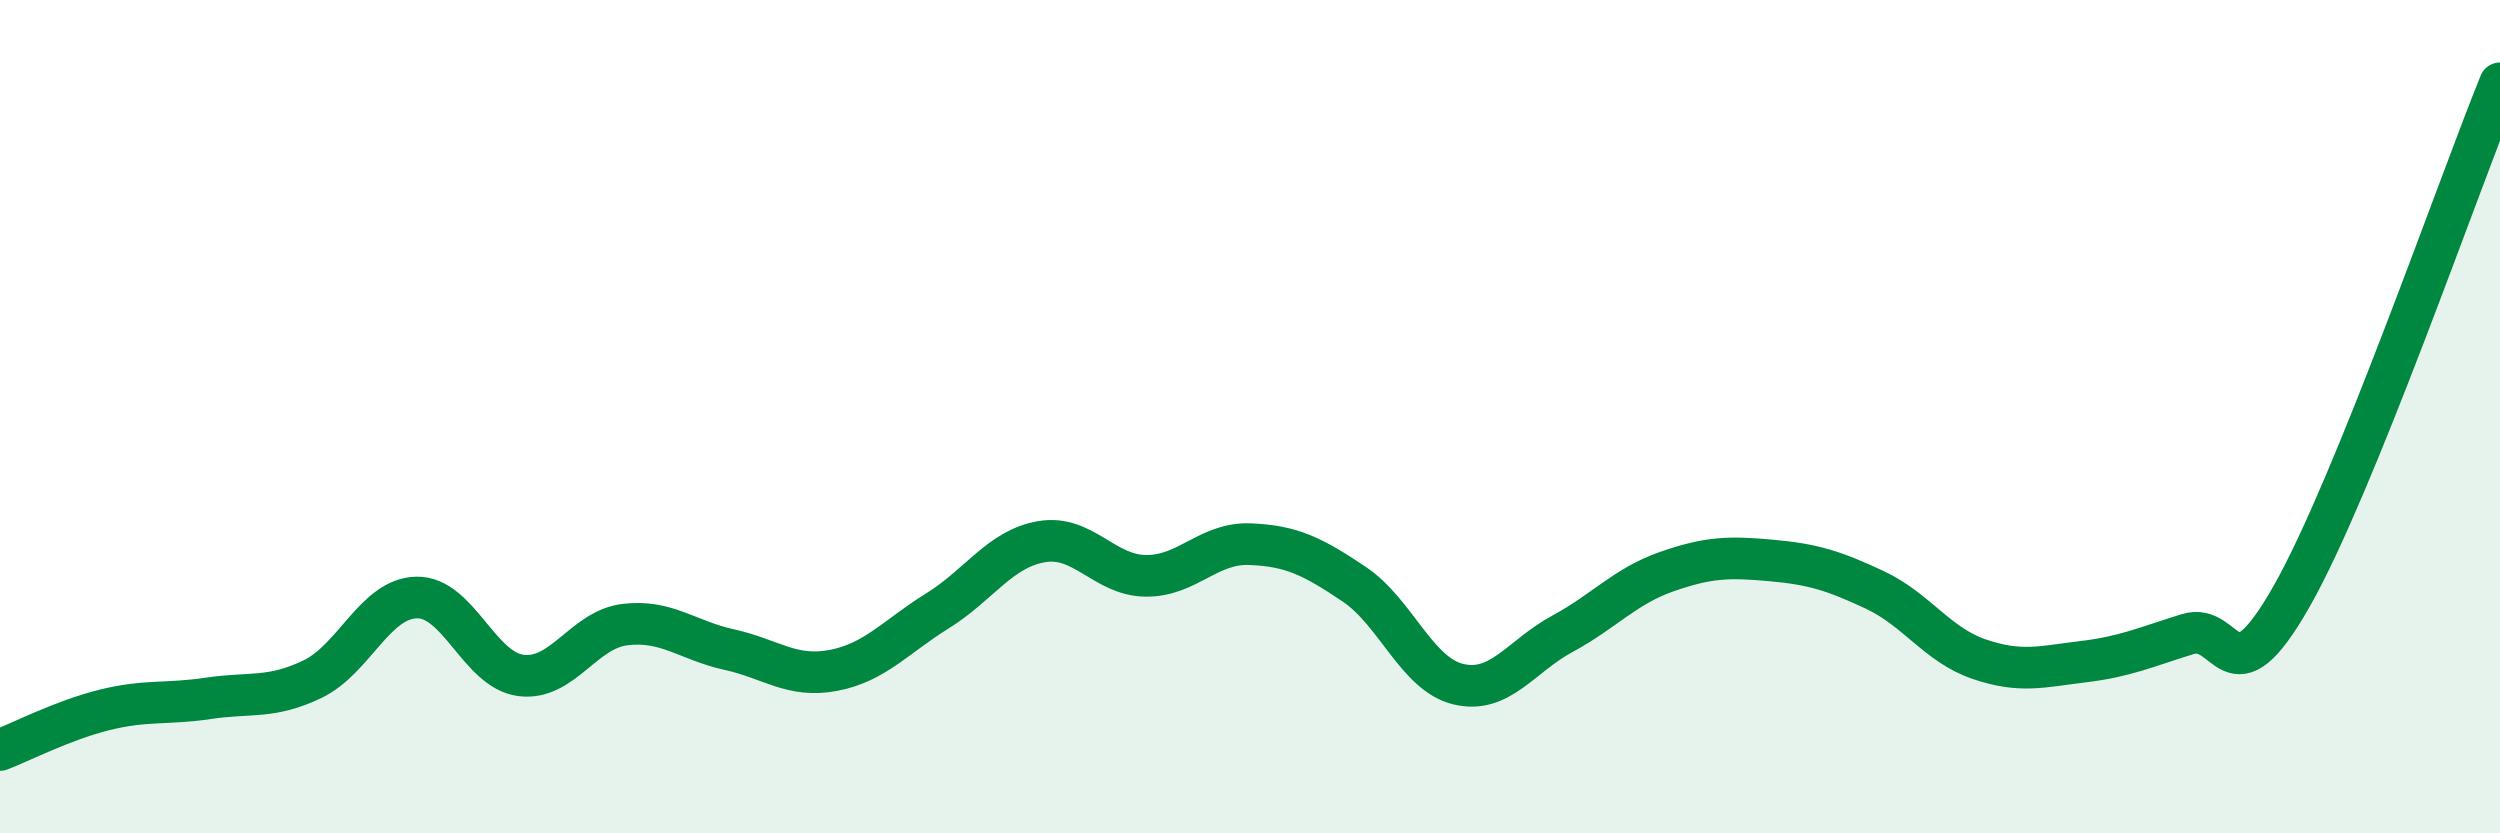 
    <svg width="60" height="20" viewBox="0 0 60 20" xmlns="http://www.w3.org/2000/svg">
      <path
        d="M 0,18 C 0.5,17.81 1.5,17.29 2.5,17.04 C 3.5,16.79 4,16.91 5,16.76 C 6,16.61 6.5,16.78 7.5,16.3 C 8.5,15.82 9,14.36 10,14.34 C 11,14.32 11.5,16.08 12.5,16.21 C 13.5,16.34 14,15.11 15,14.99 C 16,14.87 16.5,15.37 17.5,15.59 C 18.5,15.81 19,16.28 20,16.09 C 21,15.9 21.5,15.28 22.5,14.66 C 23.5,14.04 24,13.17 25,13 C 26,12.83 26.5,13.81 27.5,13.82 C 28.5,13.83 29,13.02 30,13.06 C 31,13.1 31.5,13.35 32.5,14.02 C 33.5,14.69 34,16.18 35,16.42 C 36,16.66 36.5,15.75 37.5,15.21 C 38.5,14.67 39,14.07 40,13.72 C 41,13.37 41.5,13.36 42.5,13.45 C 43.5,13.54 44,13.69 45,14.16 C 46,14.63 46.5,15.48 47.5,15.82 C 48.5,16.16 49,16 50,15.88 C 51,15.76 51.5,15.53 52.5,15.22 C 53.5,14.91 53.5,16.95 55,14.31 C 56.5,11.67 59,4.46 60,2L60 20L0 20Z"
        fill="#008740"
        opacity="0.1"
        stroke-linecap="round"
        stroke-linejoin="round"
      />
      <path
        d="M 0,18 C 0.5,17.81 1.5,17.29 2.5,17.04 C 3.5,16.79 4,16.91 5,16.76 C 6,16.61 6.5,16.78 7.5,16.3 C 8.5,15.82 9,14.36 10,14.34 C 11,14.32 11.5,16.08 12.5,16.21 C 13.5,16.34 14,15.11 15,14.99 C 16,14.87 16.5,15.37 17.5,15.59 C 18.5,15.81 19,16.28 20,16.09 C 21,15.9 21.5,15.28 22.5,14.66 C 23.5,14.04 24,13.17 25,13 C 26,12.83 26.5,13.81 27.5,13.82 C 28.5,13.83 29,13.02 30,13.06 C 31,13.1 31.5,13.35 32.5,14.02 C 33.5,14.69 34,16.18 35,16.42 C 36,16.66 36.5,15.75 37.5,15.21 C 38.5,14.67 39,14.07 40,13.72 C 41,13.37 41.5,13.36 42.5,13.45 C 43.5,13.54 44,13.69 45,14.16 C 46,14.63 46.5,15.48 47.5,15.82 C 48.5,16.16 49,16 50,15.88 C 51,15.76 51.5,15.53 52.5,15.22 C 53.5,14.91 53.5,16.95 55,14.31 C 56.5,11.67 59,4.46 60,2"
        stroke="#008740"
        stroke-width="1"
        fill="none"
        stroke-linecap="round"
        stroke-linejoin="round"
      />
    </svg>
  
